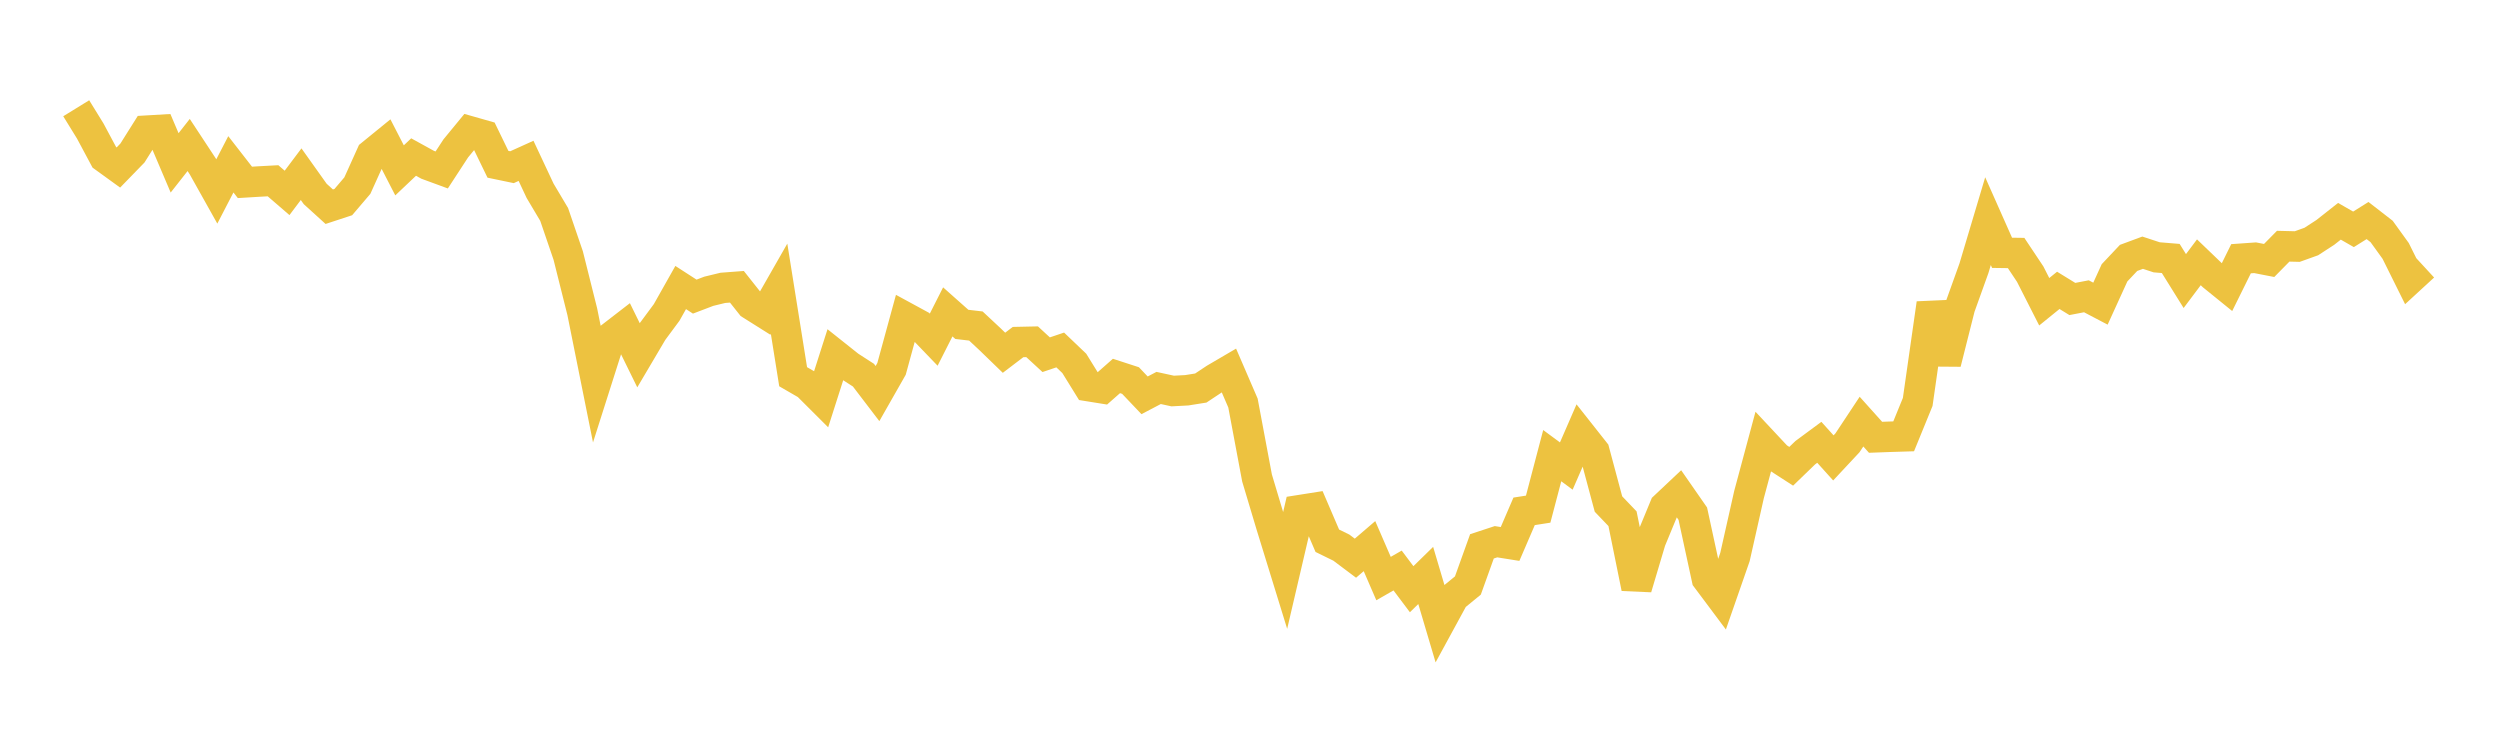 <svg width="164" height="48" xmlns="http://www.w3.org/2000/svg" xmlns:xlink="http://www.w3.org/1999/xlink"><path fill="none" stroke="rgb(237,194,64)" stroke-width="2" d="M5,7.102L5.922,8.598L6.844,10.321L7.766,10.988L8.689,10.038L9.611,8.572L10.533,8.518L11.455,10.684L12.377,9.511L13.299,10.912L14.222,12.56L15.144,10.779L16.066,11.964L16.988,11.908L17.91,11.858L18.832,12.654L19.754,11.427L20.677,12.723L21.599,13.56L22.521,13.257L23.443,12.175L24.365,10.133L25.287,9.382L26.21,11.175L27.132,10.302L28.054,10.81L28.976,11.149L29.898,9.736L30.82,8.614L31.743,8.877L32.665,10.776L33.587,10.968L34.509,10.551L35.431,12.517L36.353,14.068L37.275,16.764L38.198,20.45L39.12,25.038L40.042,22.14L40.964,21.428L41.886,23.306L42.808,21.744L43.731,20.497L44.653,18.862L45.575,19.458L46.497,19.107L47.419,18.883L48.341,18.813L49.263,19.976L50.186,20.557L51.108,18.943L52.03,24.713L52.952,25.246L53.874,26.166L54.796,23.281L55.719,24.015L56.641,24.61L57.563,25.818L58.485,24.198L59.407,20.823L60.329,21.324L61.251,22.283L62.174,20.46L63.096,21.279L64.018,21.387L64.94,22.248L65.862,23.141L66.784,22.439L67.707,22.419L68.629,23.269L69.551,22.958L70.473,23.838L71.395,25.328L72.317,25.476L73.24,24.663L74.162,24.963L75.084,25.933L76.006,25.45L76.928,25.651L77.85,25.602L78.772,25.455L79.695,24.843L80.617,24.303L81.539,26.439L82.461,31.355L83.383,34.434L84.305,37.425L85.228,33.472L86.15,33.326L87.072,35.473L87.994,35.925L88.916,36.617L89.838,35.826L90.76,37.954L91.683,37.425L92.605,38.652L93.527,37.75L94.449,40.858L95.371,39.165L96.293,38.41L97.216,35.84L98.138,35.537L99.06,35.684L99.982,33.544L100.904,33.4L101.826,29.891L102.749,30.573L103.671,28.455L104.593,29.622L105.515,33.064L106.437,34.028L107.359,38.57L108.281,35.475L109.204,33.239L110.126,32.371L111.048,33.697L111.97,37.956L112.892,39.189L113.814,36.54L114.737,32.438L115.659,29.007L116.581,29.992L117.503,30.588L118.425,29.697L119.347,29.016L120.269,30.039L121.192,29.051L122.114,27.658L123.036,28.686L123.958,28.652L124.88,28.624L125.802,26.367L126.725,19.907L127.647,23.817L128.569,20.163L129.491,17.596L130.413,14.507L131.335,16.584L132.257,16.597L133.18,17.982L134.102,19.795L135.024,19.047L135.946,19.614L136.868,19.436L137.79,19.92L138.713,17.897L139.635,16.919L140.557,16.577L141.479,16.88L142.401,16.956L143.323,18.437L144.246,17.207L145.168,18.092L146.09,18.839L147.012,16.973L147.934,16.908L148.856,17.087L149.778,16.151L150.701,16.174L151.623,15.843L152.545,15.243L153.467,14.516L154.389,15.045L155.311,14.468L156.234,15.184L157.156,16.461L158.078,18.318L159,17.47"></path></svg>
